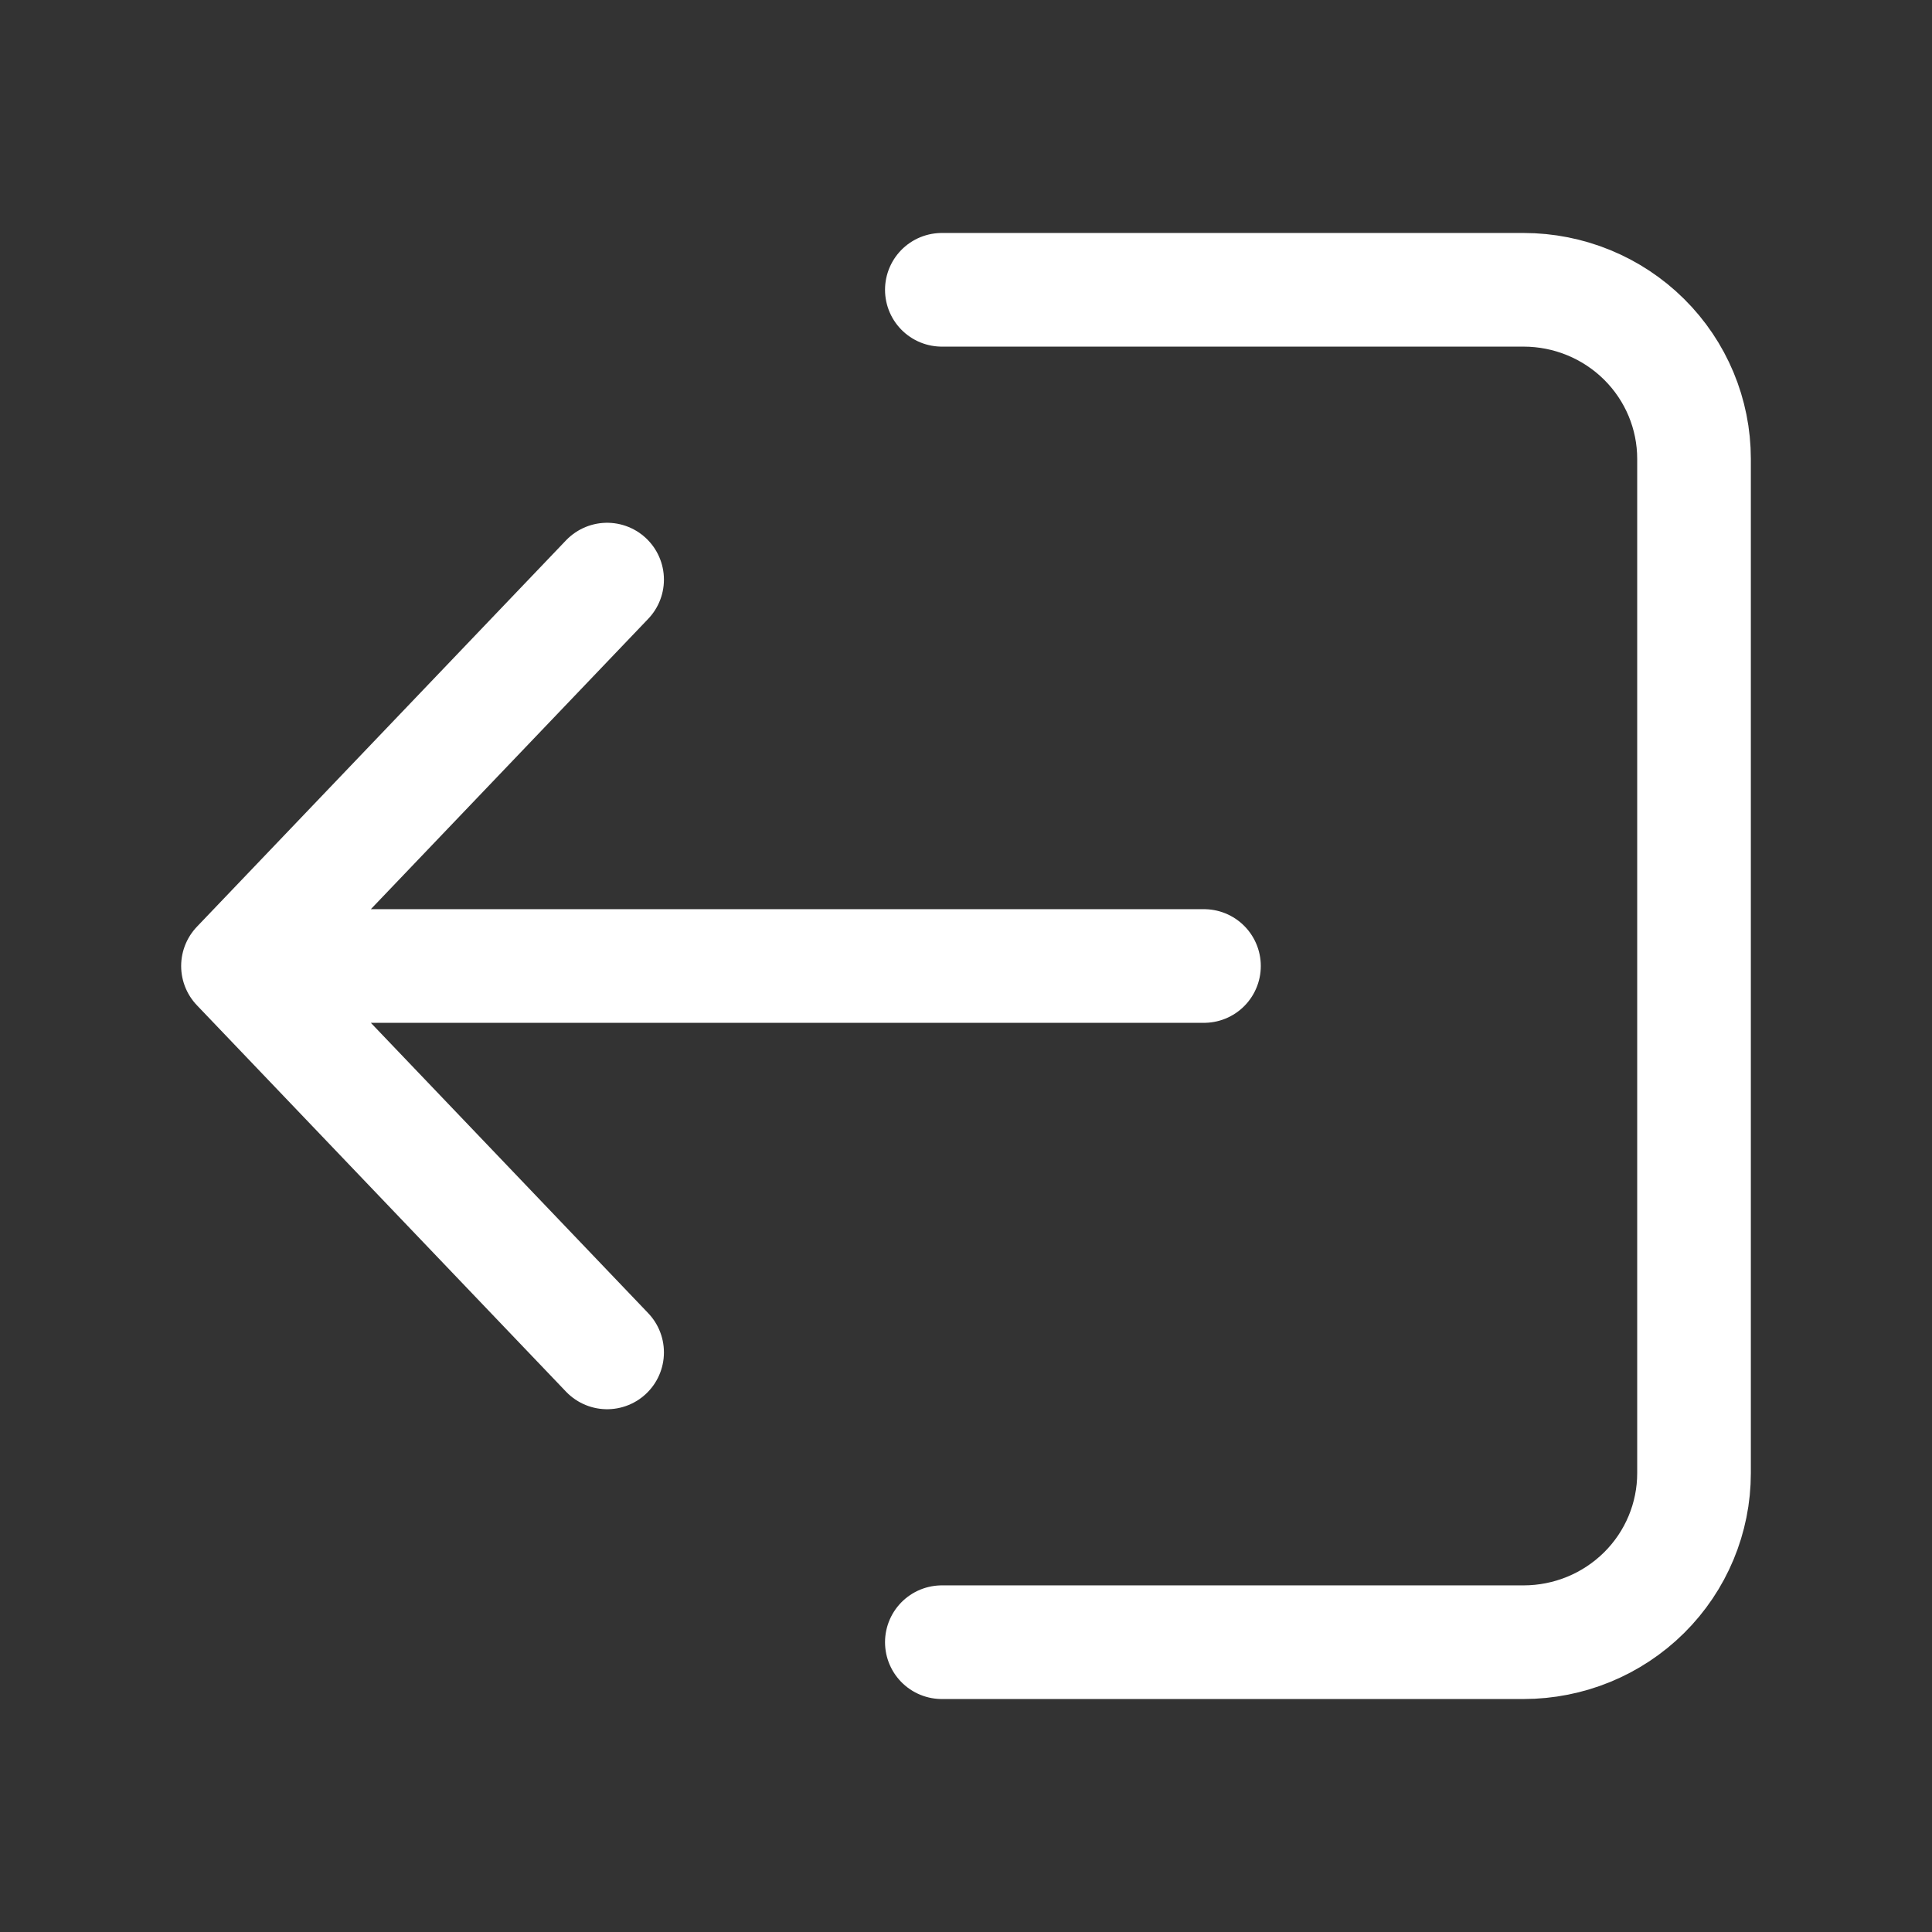 <?xml version="1.0" encoding="UTF-8"?> <svg xmlns="http://www.w3.org/2000/svg" width="34" height="34" viewBox="0 0 34 34"><rect x="0" y="0" width="34" height="34" fill="#333333" stroke="none"/><path id="Path" fill="none" stroke="#ffffff" stroke-width="2" stroke-linecap="round" stroke-linejoin="round" d="M 16.575 28.9 L 26.812 28.9 C 27.607 28.9 28.37 28.587 28.933 28.029 C 29.496 27.471 29.812 26.714 29.812 25.925 L 29.812 8.075 C 29.812 7.286 29.496 6.529 28.933 5.971 C 28.37 5.413 27.607 5.1 26.812 5.1 L 16.575 5.1"></path><path id="path1" fill="none" stroke="#ffffff" stroke-width="2" stroke-linecap="round" stroke-linejoin="round" d="M 21.188 17 L 12.688 17 L 4.188 17 M 4.188 17 L 10.684 23.8 M 4.188 17 L 10.684 10.2"></path></svg> 